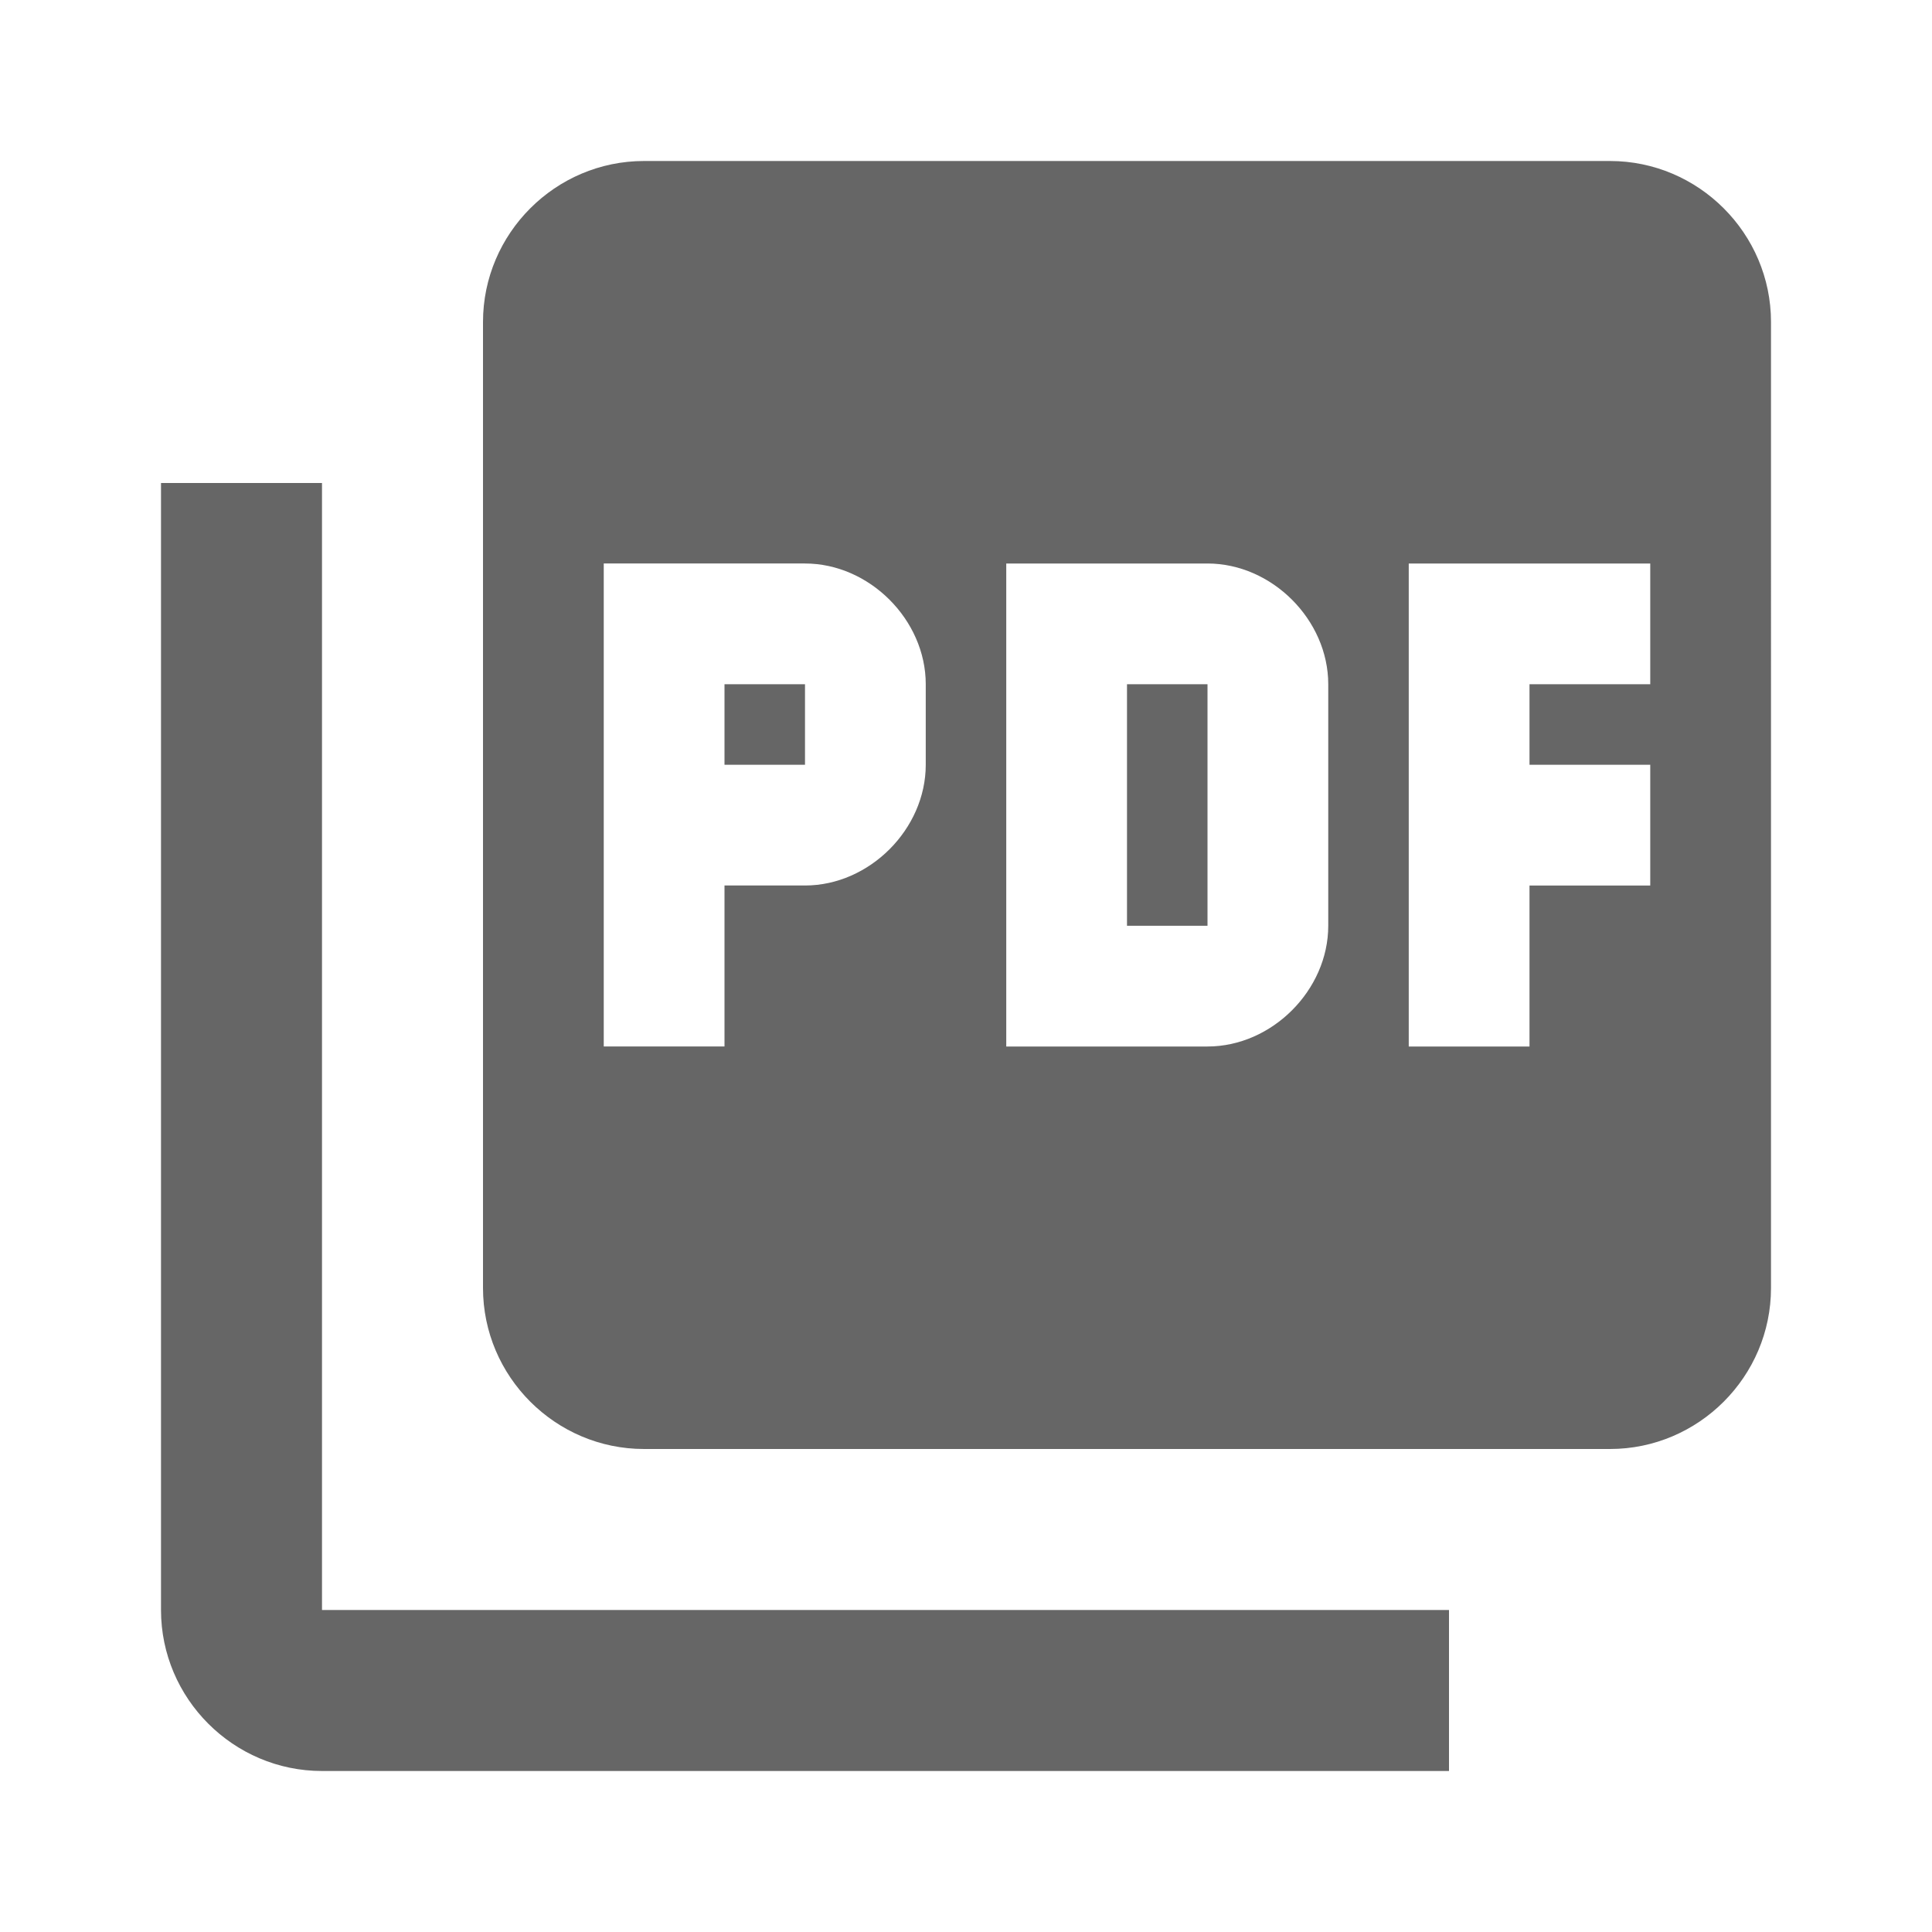 <?xml version="1.0" encoding="UTF-8"?>
<svg id="Ebene_1" data-name="Ebene 1" xmlns="http://www.w3.org/2000/svg" version="1.1" viewBox="0 0 24 24">
  <defs>
    <style>
      .cls-1 {
        fill: #666;
        fill-rule: evenodd;
        stroke-width: 0px;
      }
    </style>
  </defs>
  <path class="cls-1" d="M14,11.5h1v-3h-1v3ZM4,6h-2v14c0,1.1.9,2,2,2h14v-2H4V6ZM9,9.5h1v-1h-1v1ZM20.5,8.5h-1.5v1h1.5v1.5h-1.5v2h-1.5v-6h3v1.5ZM16.5,11.5c0,.8-.7,1.5-1.5,1.5h-2.5v-6h2.5c.8,0,1.5.7,1.5,1.5v3ZM11.5,9.5c0,.8-.7,1.5-1.5,1.5h-1v2h-1.5v-6h2.5c.8,0,1.5.7,1.5,1.5v1ZM20,2h-12c-1.1,0-2,.9-2,2v12c0,1.1.9,2,2,2h12c1.1,0,2-.9,2-2V4c0-1.1-.9-2-2-2Z"/>
</svg>